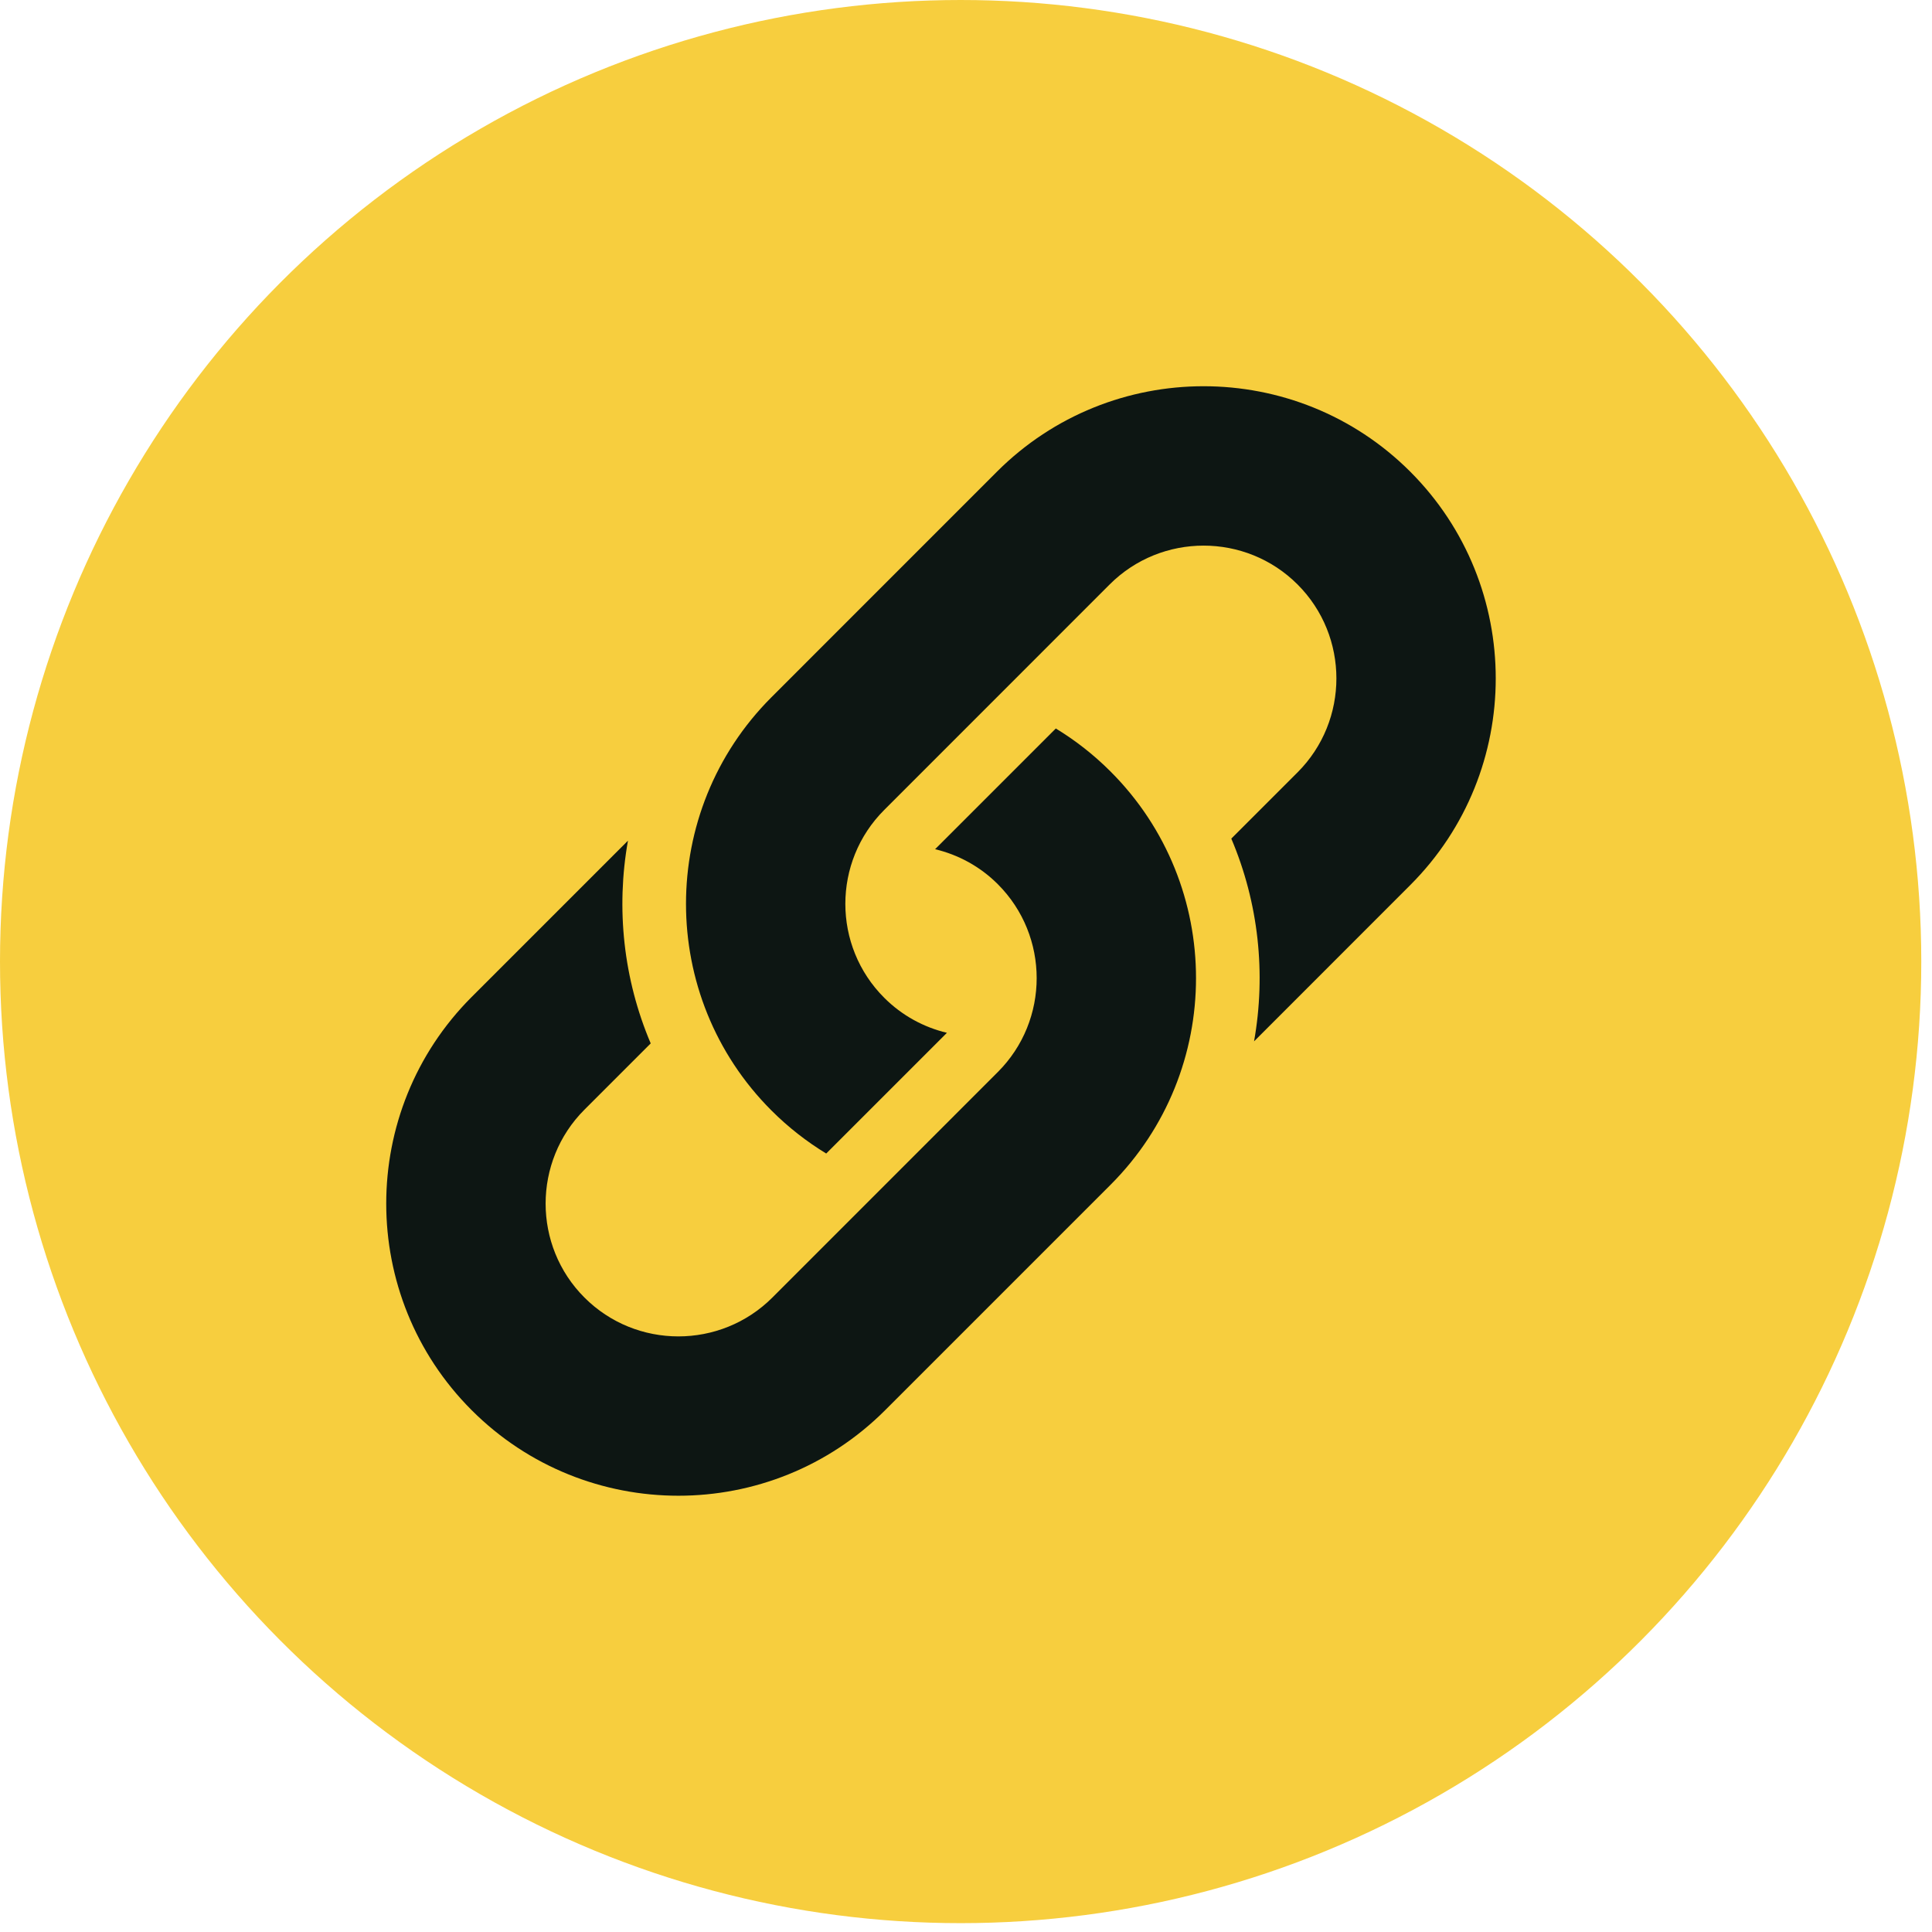 <?xml version="1.0" encoding="UTF-8"?>
<svg width="31px" height="31px" viewBox="0 0 31 31" version="1.1" xmlns="http://www.w3.org/2000/svg" xmlns:xlink="http://www.w3.org/1999/xlink">
    <!-- Generator: Sketch 55.2 (78181) - https://sketchapp.com -->
    <title>Group 12 Copy</title>
    <desc>Created with Sketch.</desc>
    <g id="UI" stroke="none" stroke-width="1" fill="none" fill-rule="evenodd">
        <g id="10424_CloudJourney_Article_UI_1.0_v1.0-" transform="translate(-160, -487)">
            <g id="social-media" transform="translate(160, 304)">
                <g id="Group-12-Copy" transform="translate(0, 183)">
                    <g id="Group-6" fill="#F7CE3E">
                        <ellipse id="Oval-12-Copy-3" cx="15.414" cy="15.429" rx="15.414" ry="15.429"></ellipse>
                    </g>
                    <g id="noun_link_94818" transform="translate(6, 6)" fill="#0D1613" fill-rule="nonzero">
                        <g id="Group">
                            <path d="M14.122,10.709 L16.629,8.201 C18.457,6.373 18.457,3.398 16.629,1.569 C14.8,-0.26 11.825,-0.26 9.996,1.569 L6.379,5.187 C4.55,7.015 4.55,9.991 6.379,11.819 C6.649,12.089 6.944,12.318 7.257,12.509 L9.194,10.572 C8.825,10.484 8.475,10.297 8.188,10.01 C7.356,9.179 7.356,7.827 8.188,6.996 L11.805,3.378 C12.636,2.547 13.989,2.547 14.82,3.378 C15.651,4.209 15.651,5.562 14.82,6.393 L13.757,7.456 C14.195,8.487 14.316,9.62 14.122,10.709 Z" id="Path"></path>
                            <path d="M4.076,7.489 L1.569,9.996 C-0.26,11.825 -0.26,14.8 1.569,16.628 C3.398,18.457 6.373,18.457 8.202,16.628 L11.819,13.011 C13.648,11.182 13.648,8.207 11.819,6.379 C11.549,6.109 11.254,5.879 10.941,5.689 L9.004,7.626 C9.373,7.714 9.723,7.9 10.01,8.187 C10.842,9.019 10.842,10.371 10.01,11.202 L6.393,14.82 C5.561,15.651 4.209,15.651 3.378,14.82 C2.547,13.989 2.547,12.636 3.378,11.805 L4.441,10.742 C4.003,9.711 3.882,8.578 4.076,7.489 Z" id="Path"></path>
                        </g>
                    </g>
                </g>
            </g>
        </g>
    </g>
</svg>